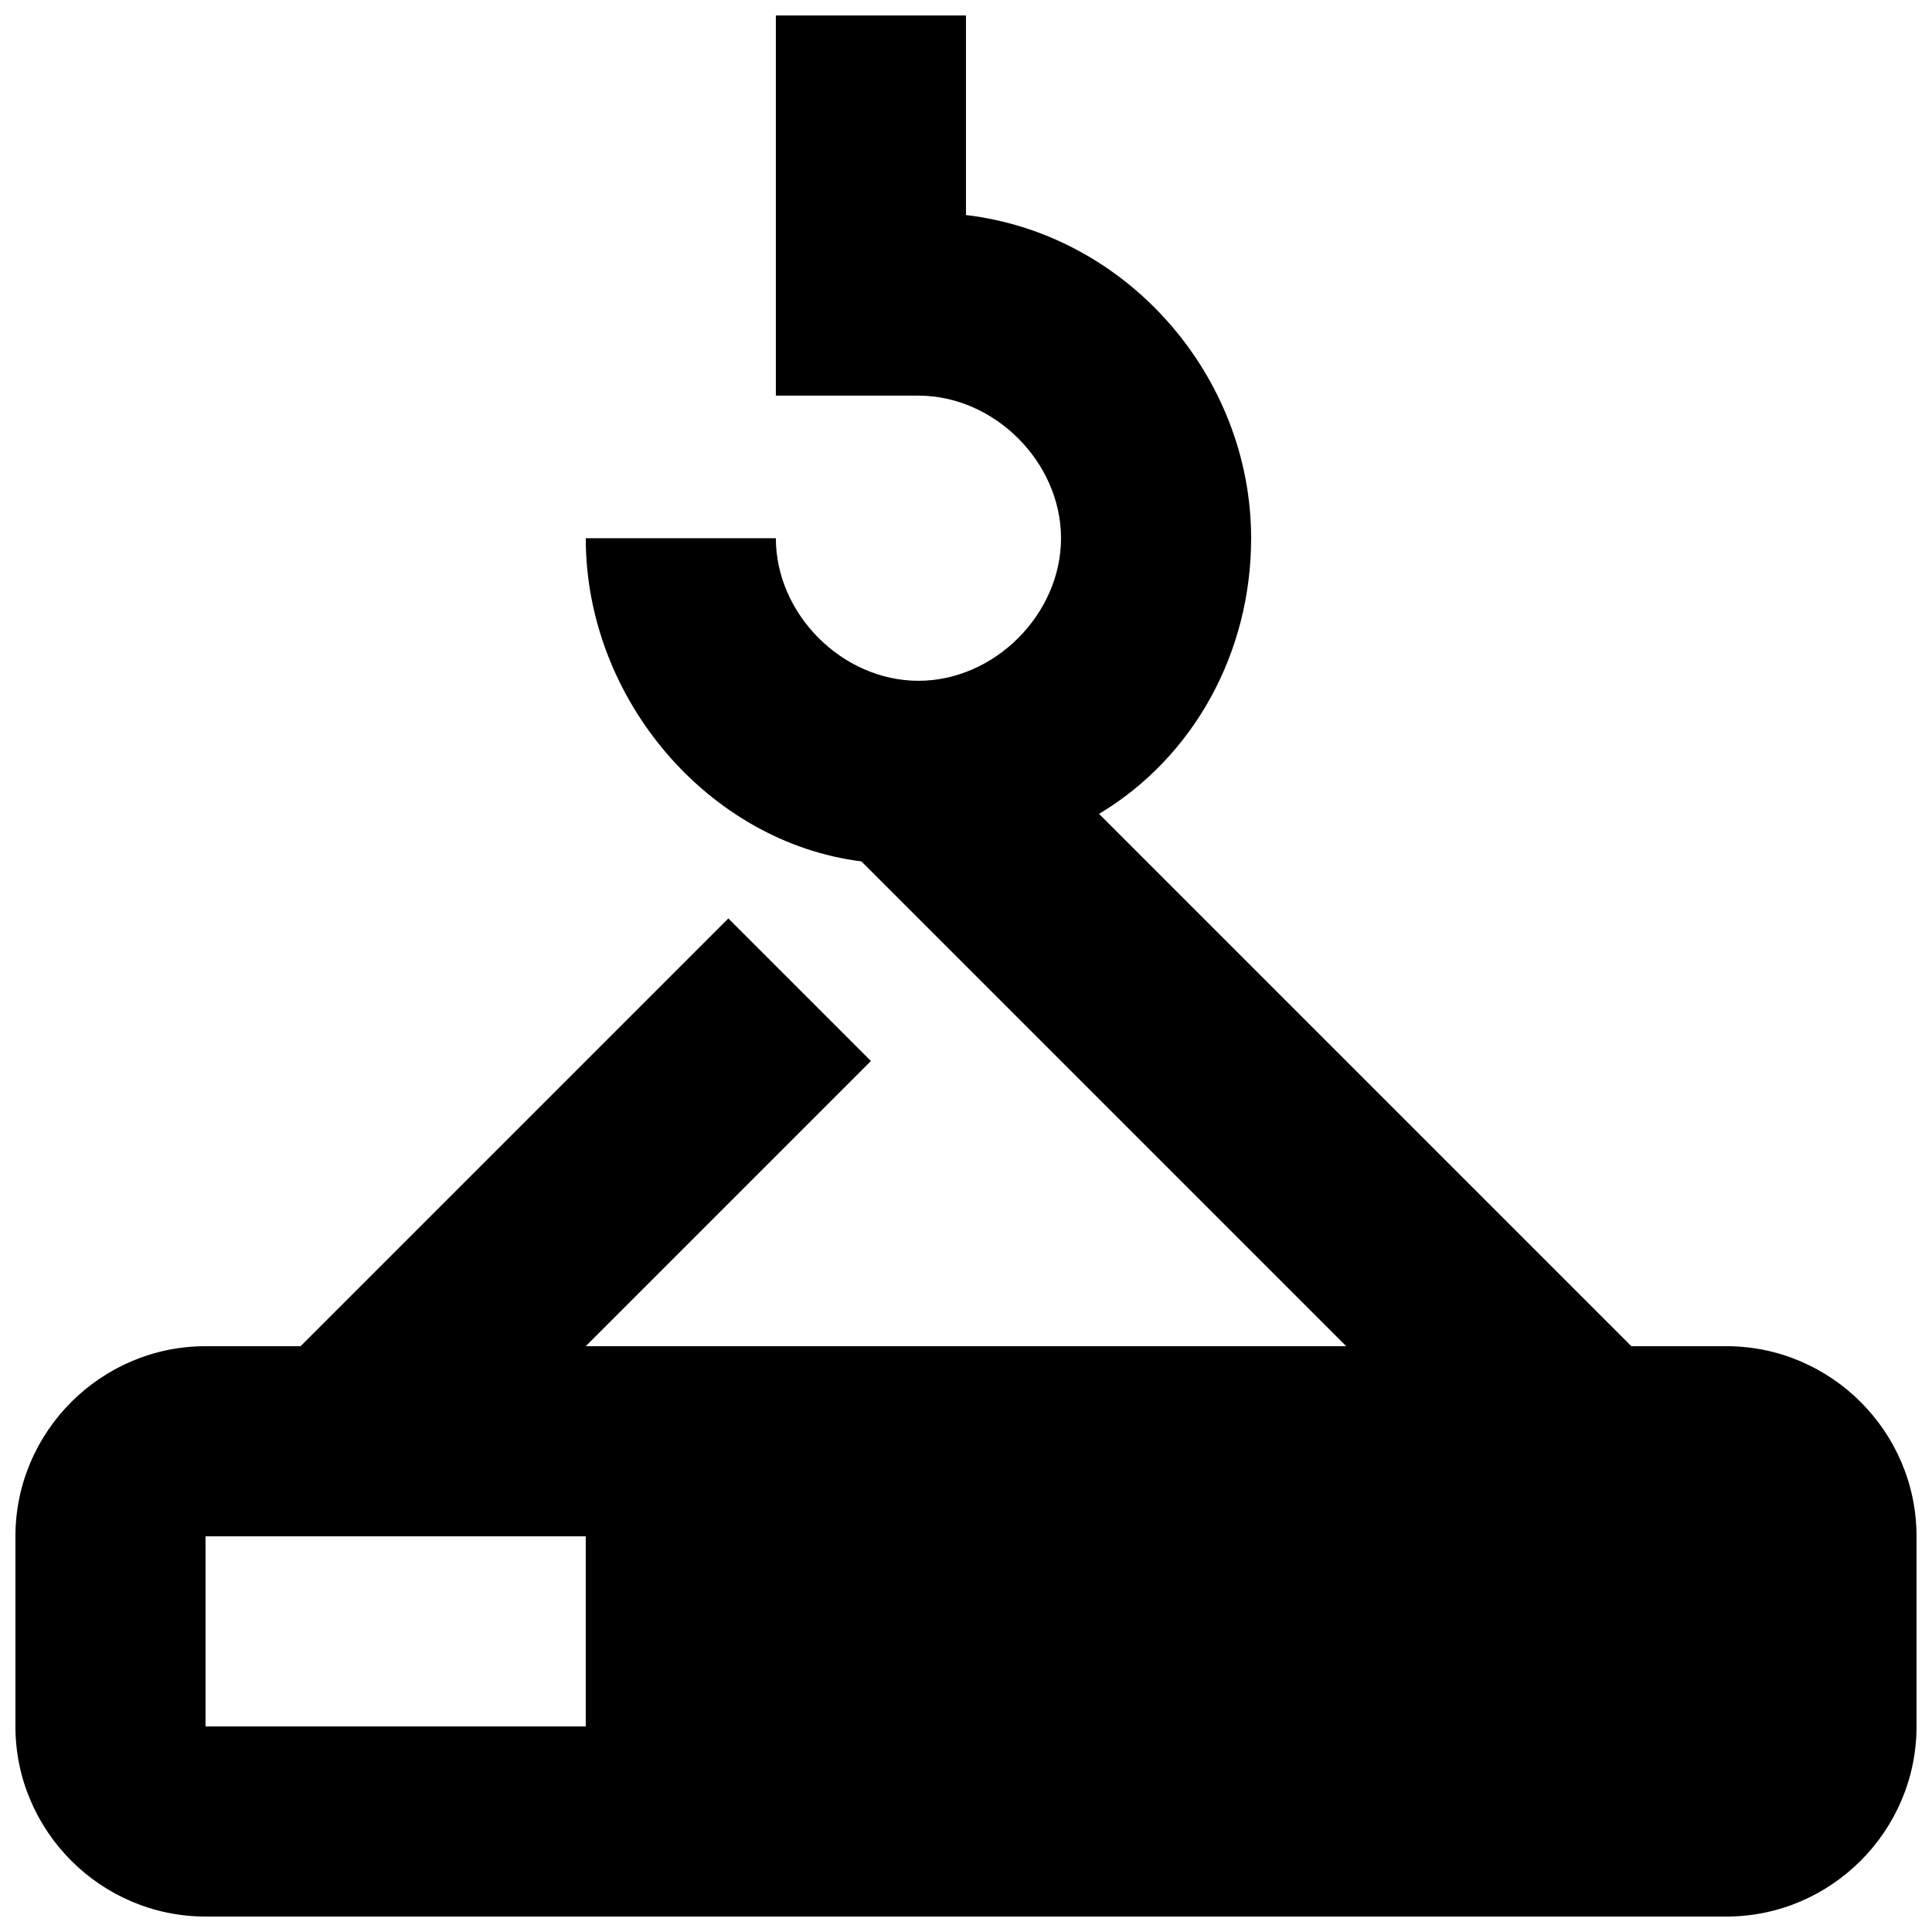 <?xml version="1.0" encoding="UTF-8"?>
<!-- The Best Svg Icon site in the world: iconSvg.co, Visit us! https://iconsvg.co -->
<svg width="800px" height="800px" version="1.1" viewBox="144 144 512 512" xmlns="http://www.w3.org/2000/svg">
 <defs>
  <clipPath id="a">
   <path d="m148.09 148.09h503.81v503.81h-503.81z"/>
  </clipPath>
 </defs>
 <g clip-path="url(#a)">
  <path d="m601.52 500.76h-25.191l-141.07-141.07c25.191-15.113 40.305-42.824 40.305-73.051 0-42.824-32.746-80.609-75.57-85.648v-52.902h-50.383v100.76h37.785c20.152 0 37.785 17.633 37.785 37.785s-17.633 37.785-37.785 37.785-37.785-17.633-37.785-37.785h-50.379c0 42.824 32.746 80.609 73.051 85.648l128.47 128.47h-201.52l75.57-75.57-37.785-37.785-113.36 113.36h-25.188c-27.711 0-50.383 22.672-50.383 50.383v50.383c0 27.711 22.672 50.383 50.383 50.383h403.05c27.711 0 50.383-22.672 50.383-50.383v-50.383c0-27.711-22.672-50.383-50.383-50.383zm-302.29 100.76h-100.76v-50.383h100.76z"/>
 </g>
</svg>